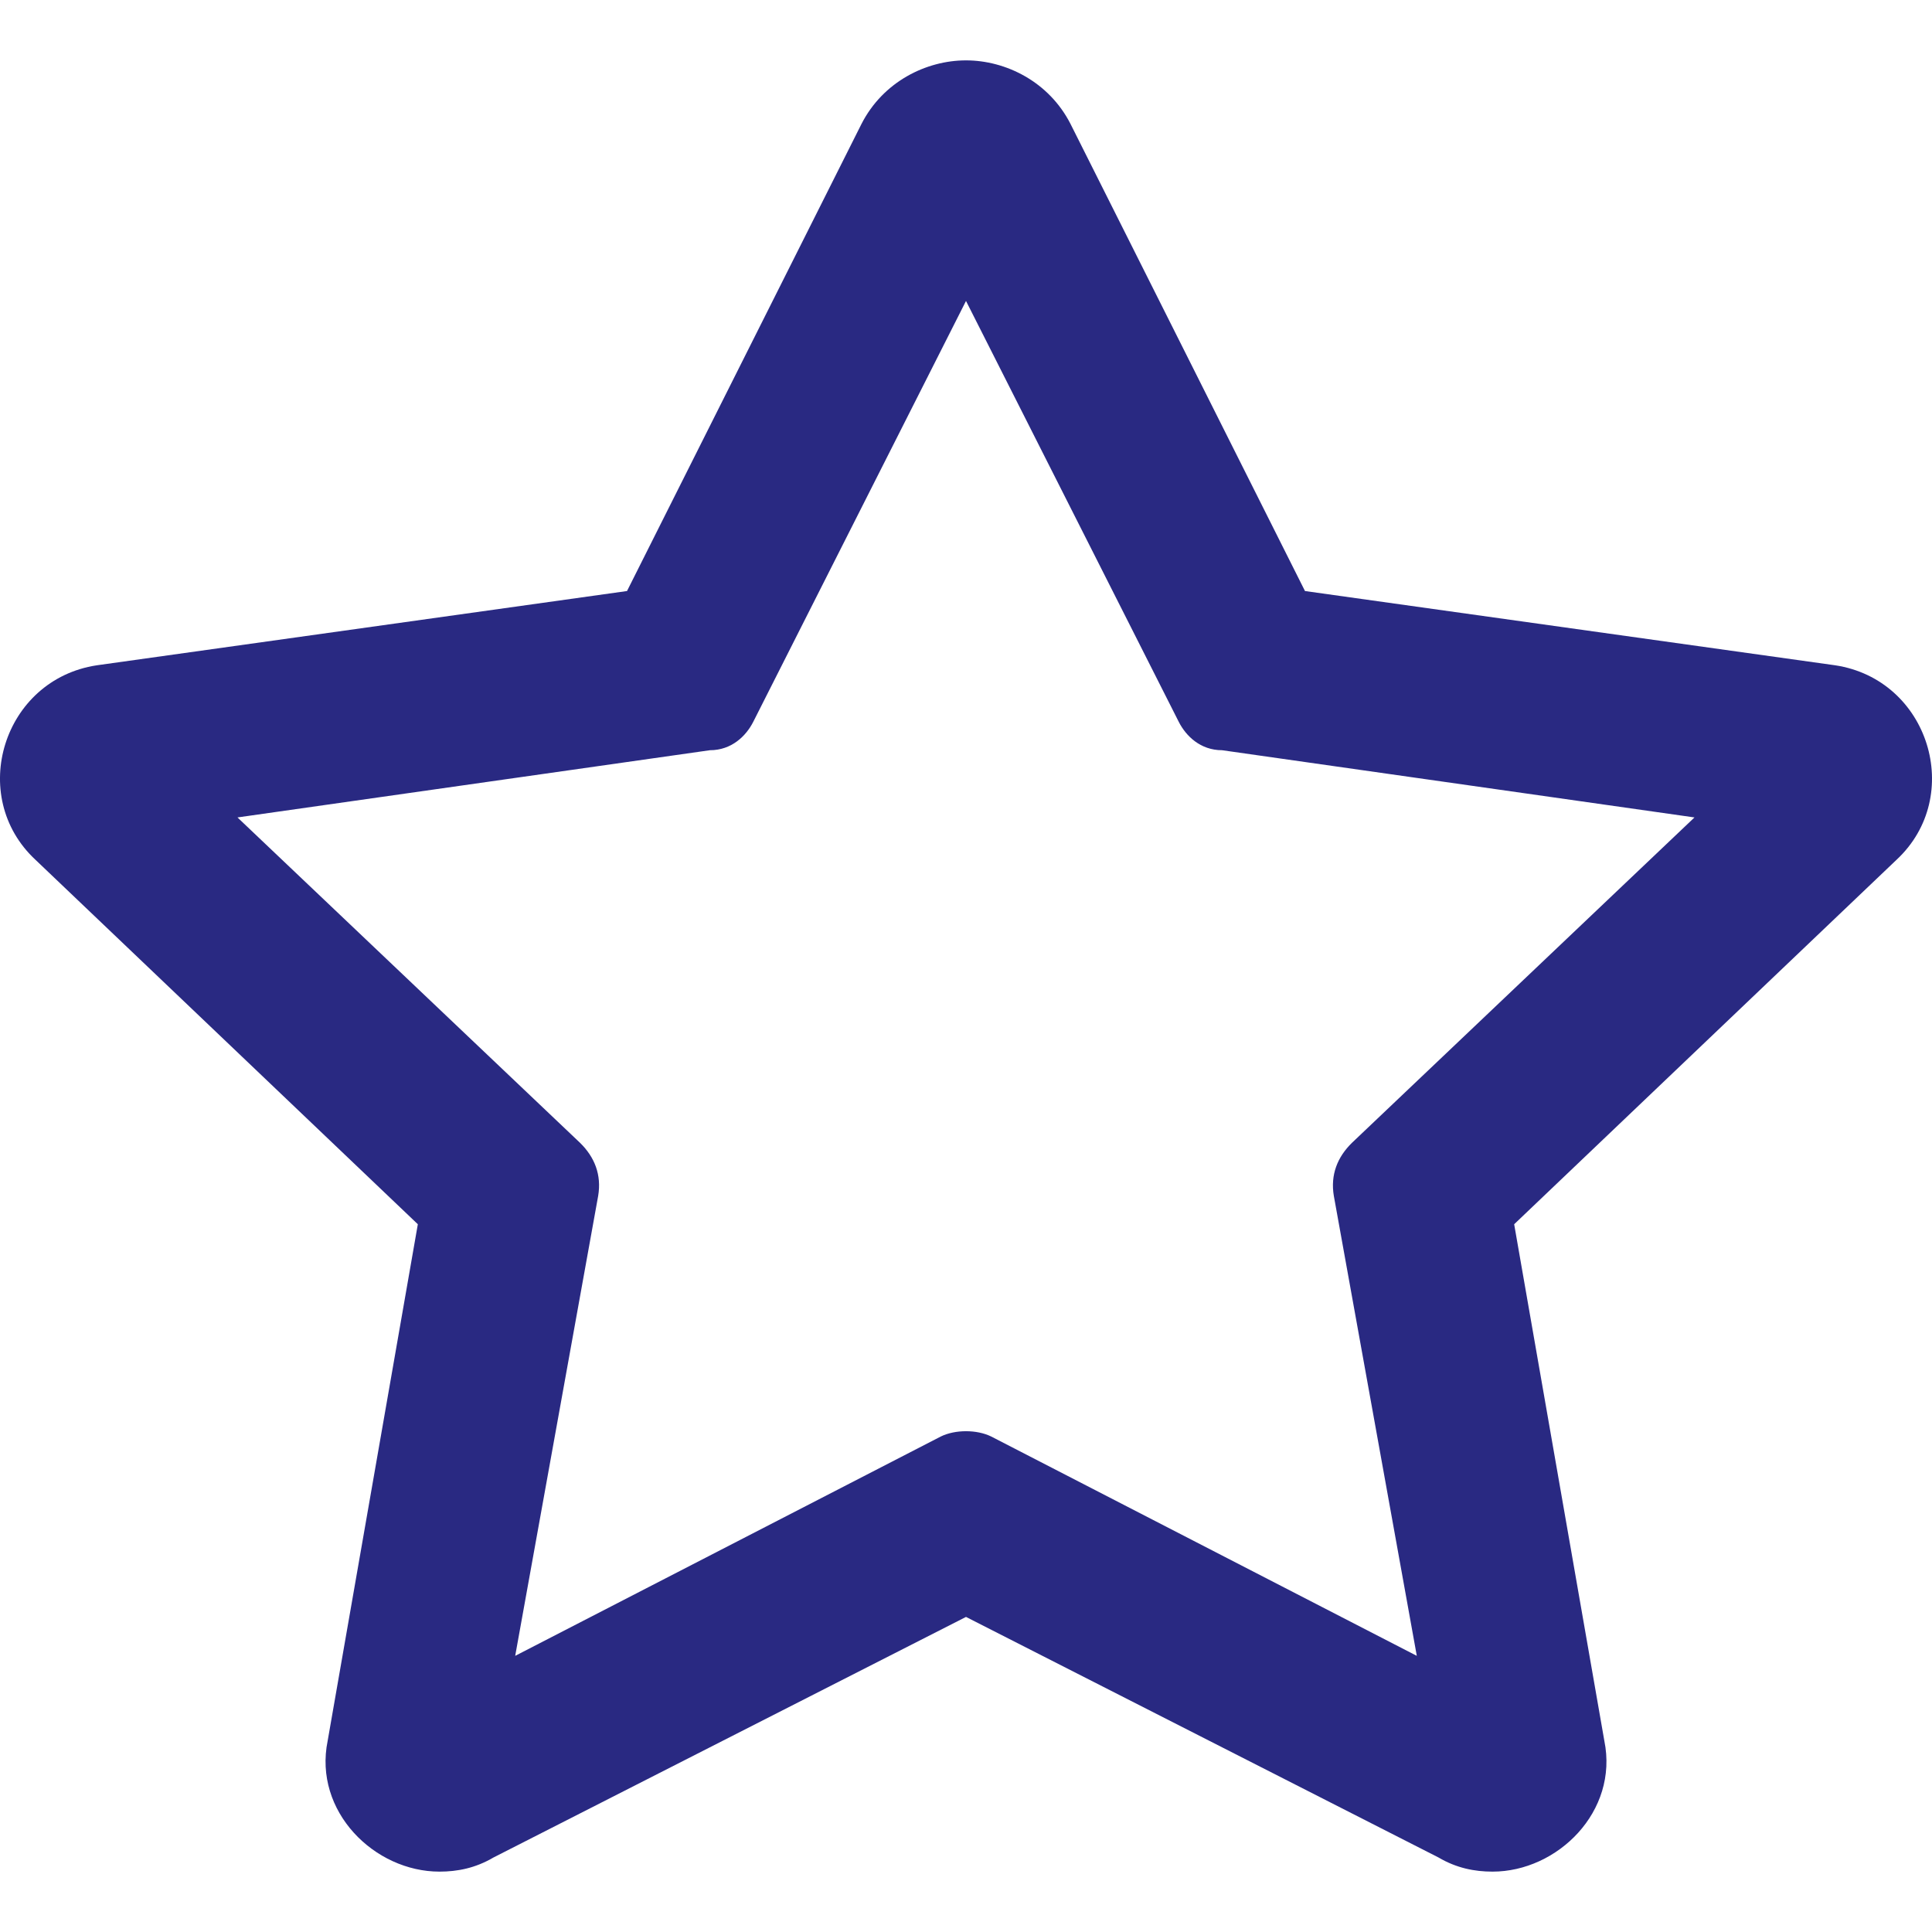 <svg width="48" height="48" viewBox="0 0 48 48" fill="none" xmlns="http://www.w3.org/2000/svg">
<path d="M45.594 16.529L32.422 14.684L26.598 3.082C26.061 2.027 24.986 1.5 24 1.5C23.014 1.5 21.939 2.027 21.402 3.082L15.578 14.684L2.406 16.529C0.076 16.881 -0.82 19.781 0.883 21.363L10.381 30.416L8.141 43.248C7.782 45.006 9.305 46.5 10.918 46.5C11.366 46.5 11.814 46.412 12.262 46.148L24 40.172L35.738 46.148C36.186 46.412 36.634 46.5 37.082 46.5C38.695 46.5 40.218 45.006 39.859 43.248L37.619 30.416L47.117 21.363C48.82 19.781 47.924 16.881 45.594 16.529ZM33.139 29.713L35.2 41.139L24.627 35.69C24.269 35.514 23.731 35.514 23.373 35.69L12.8 41.139L14.861 29.713C14.95 29.186 14.771 28.746 14.413 28.395L5.9 20.309L17.638 18.639C18.176 18.639 18.534 18.287 18.713 17.936L24 7.477L29.287 17.936C29.466 18.287 29.824 18.639 30.362 18.639L42.099 20.309L33.587 28.395C33.229 28.746 33.05 29.186 33.139 29.713Z" fill="#292982"/>
</svg>
